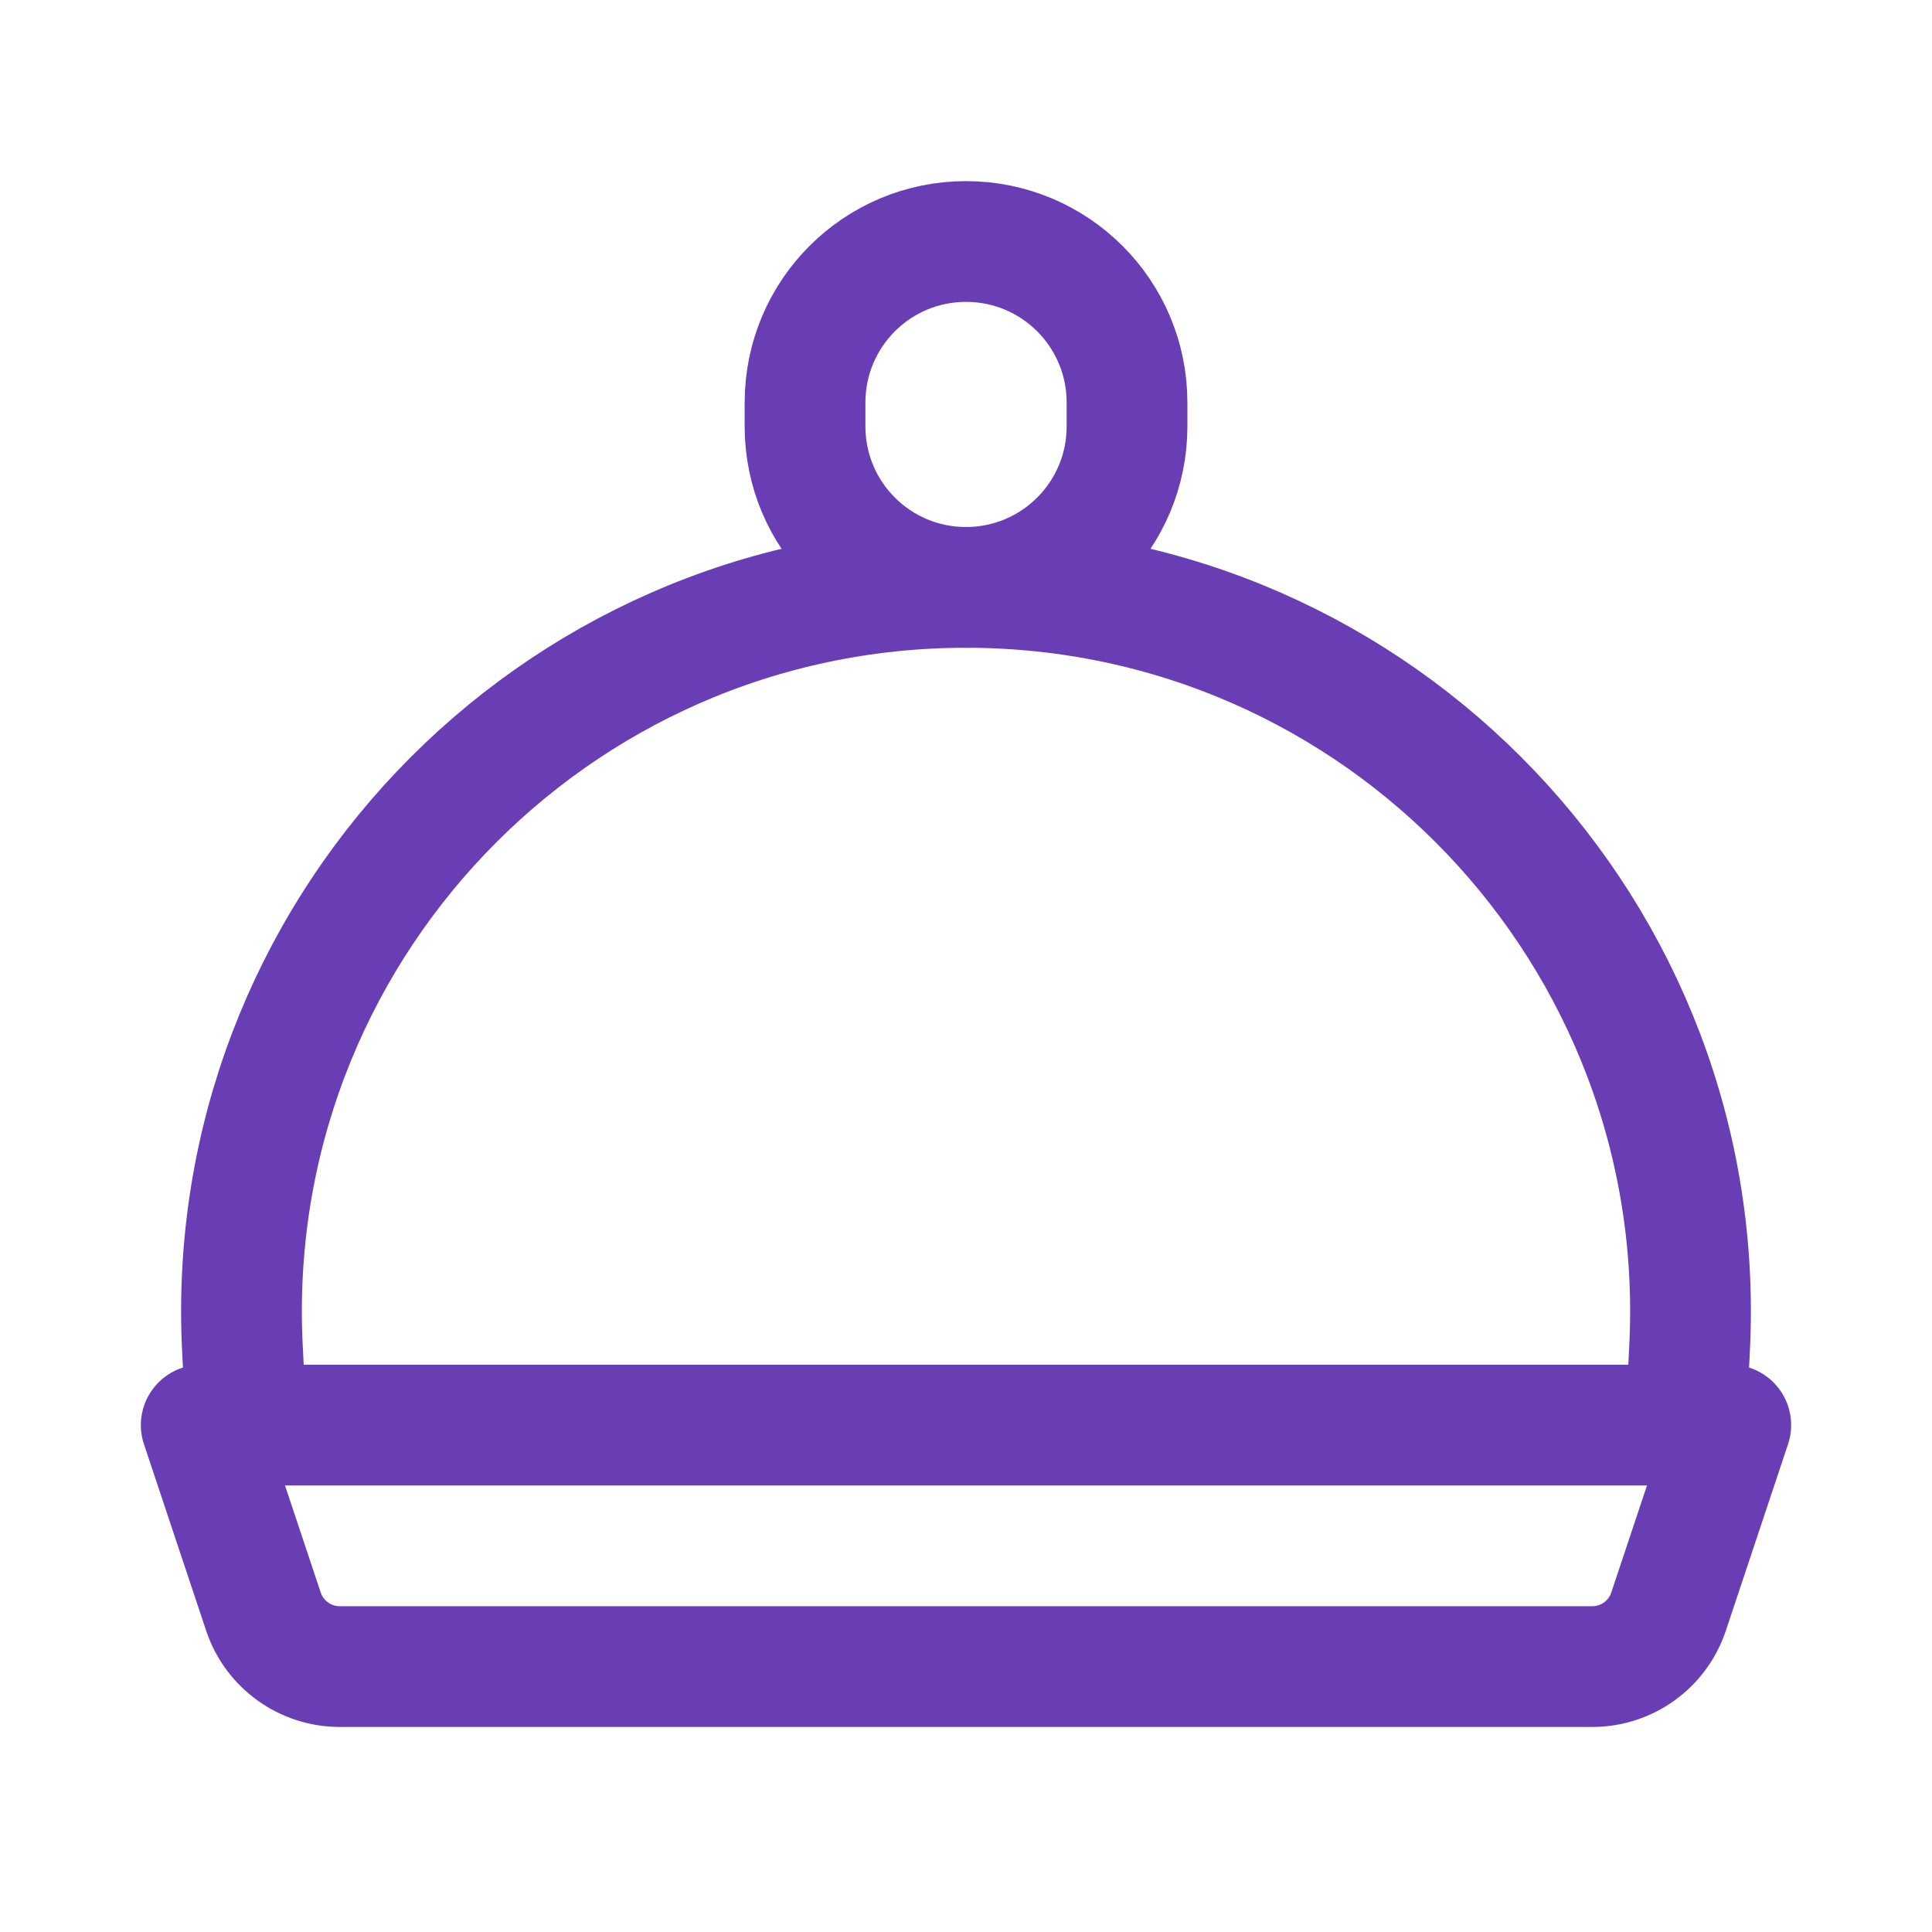 <svg xmlns="http://www.w3.org/2000/svg" width="32" height="32" viewBox="0 0 32 32" fill="none">
  <path d="M26.372 27.604H5.628C5.055 27.604 4.544 27.237 4.363 26.692L3.333 23.604H28.667L27.637 26.692C27.456 27.237 26.947 27.604 26.372 27.604Z" stroke="#693EB5" stroke-width="2" stroke-linecap="round" stroke-linejoin="round"/>
  <path d="M4.079 23.604L4.015 22.327C3.673 15.473 9.137 9.729 16 9.729V9.729C22.863 9.729 28.327 15.473 27.985 22.327L27.921 23.604" stroke="#693EB5" stroke-width="2" stroke-linecap="round" stroke-linejoin="round"/>
  <path d="M16 9.729C14.527 9.729 13.334 8.536 13.334 7.063V6.667C13.334 5.193 14.527 4 16 4C17.474 4 18.667 5.193 18.667 6.667V7.063C18.667 8.535 17.474 9.729 16 9.729Z" stroke="#693EB5" stroke-width="2" stroke-linecap="round" stroke-linejoin="round"/>
</svg>